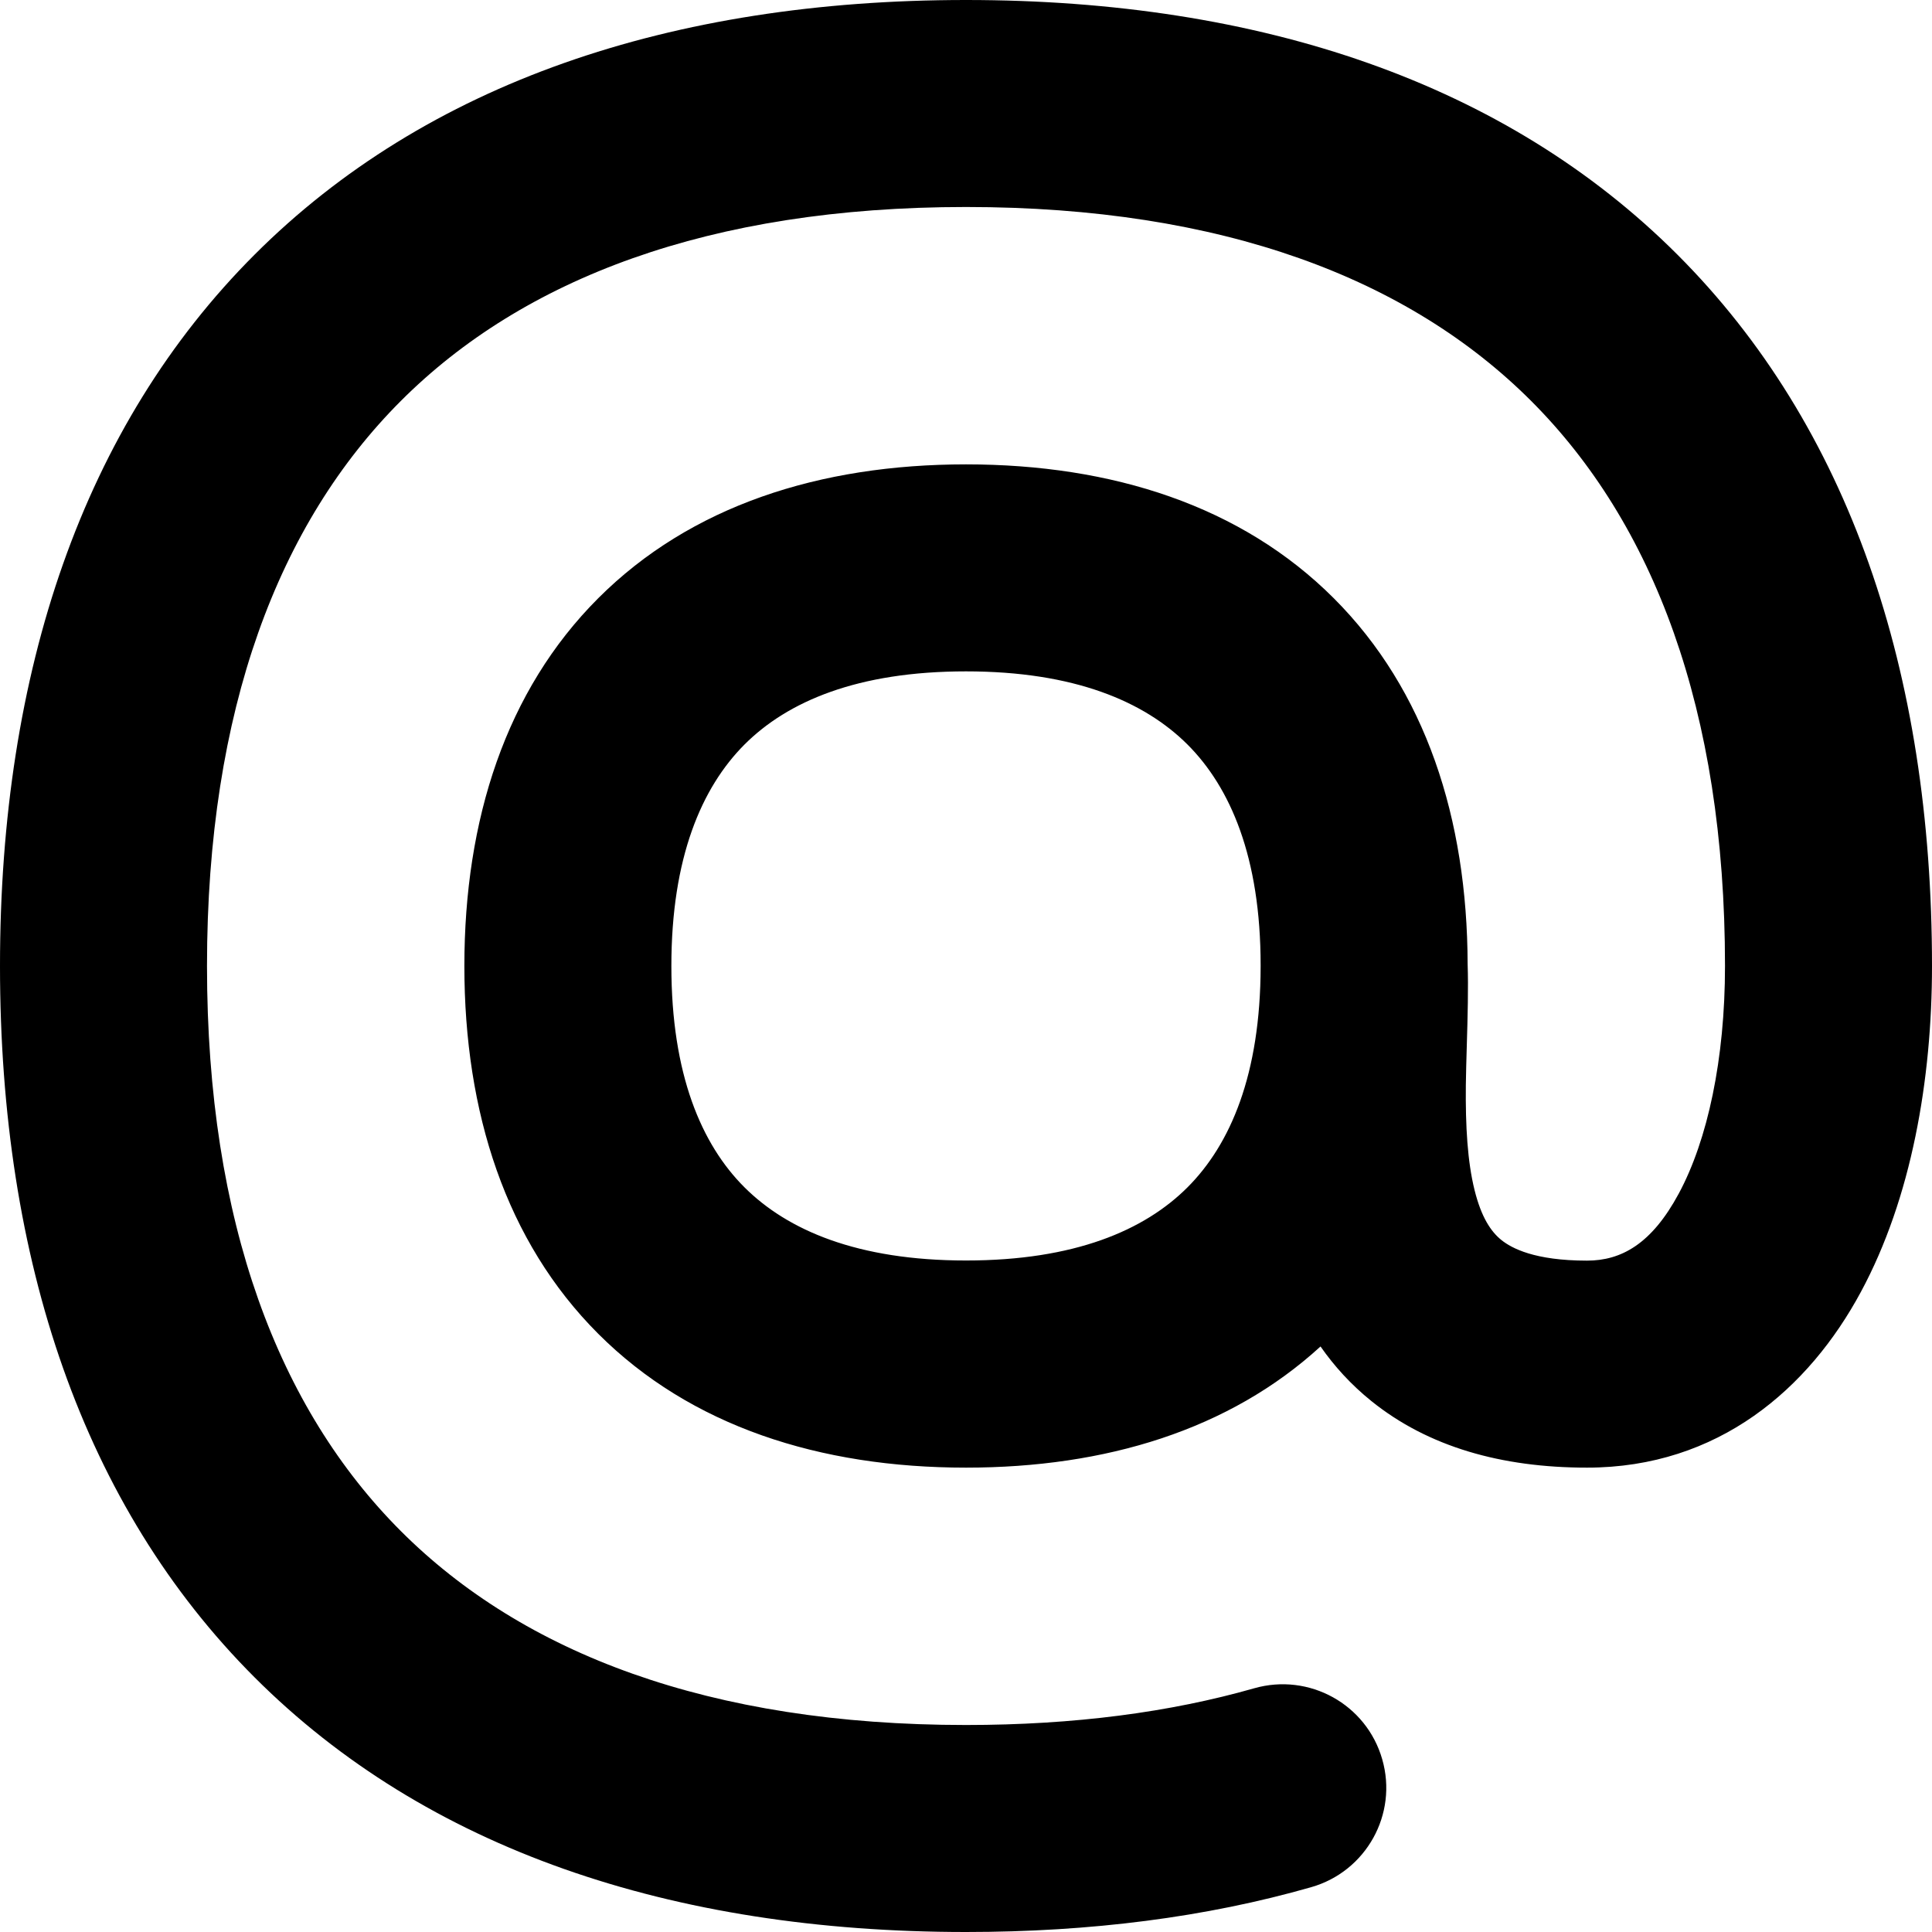 <svg xmlns="http://www.w3.org/2000/svg" fill="none" viewBox="0 0 14 14" id="Sign-At--Streamline-Flex.svg" height="14" width="14"><desc>Sign At Streamline Icon: https://streamlinehq.com</desc><g id="sign-at--mail-email-at-sign-read-address"><path id="Union" fill="#000000" fill-rule="evenodd" d="M1.5 7c0 -1.862 0.521 -3.211 1.405 -4.095C3.789 2.021 5.138 1.5 7 1.5c1.862 0 3.211 0.521 4.095 1.405C11.979 3.789 12.5 5.138 12.5 7c0 0.675 -0.126 1.261 -0.335 1.649 -0.197 0.366 -0.417 0.486 -0.665 0.486 -0.38 0 -0.546 -0.09 -0.62 -0.149 -0.076 -0.061 -0.146 -0.165 -0.195 -0.363 -0.051 -0.206 -0.066 -0.46 -0.063 -0.759 0.001 -0.084 0.004 -0.185 0.007 -0.29v-0c0.006 -0.2 0.012 -0.419 0.006 -0.588 -0.003 -1.055 -0.304 -1.985 -0.97 -2.651 -0.669 -0.669 -1.604 -0.97 -2.665 -0.97 -1.061 0 -1.996 0.301 -2.665 0.97 -0.669 0.669 -0.97 1.604 -0.97 2.665s0.301 1.996 0.97 2.665c0.669 0.669 1.604 0.97 2.665 0.97 1.012 0 1.908 -0.273 2.569 -0.878 0.099 0.142 0.22 0.276 0.369 0.396 0.411 0.331 0.942 0.482 1.562 0.482 0.952 0 1.608 -0.573 1.985 -1.274C13.851 8.682 14 7.825 14 7c0 -2.138 -0.604 -3.914 -1.845 -5.155C10.914 0.604 9.138 0 7 0 4.862 0 3.086 0.604 1.845 1.845 0.604 3.086 0 4.862 0 7c0 2.138 0.604 3.914 1.845 5.155C3.086 13.396 4.862 14 7 14c0.903 0 1.741 -0.107 2.502 -0.325 0.398 -0.114 0.629 -0.529 0.514 -0.927 -0.114 -0.398 -0.529 -0.628 -0.928 -0.514C8.482 12.407 7.786 12.5 7 12.5c-1.862 0 -3.211 -0.521 -4.095 -1.405C2.021 10.211 1.5 8.862 1.5 7Zm7.635 -0.005c-0 0.003 -0 0.006 0 0.008 -0.001 0.783 -0.219 1.29 -0.53 1.601 -0.312 0.312 -0.819 0.53 -1.605 0.53s-1.293 -0.219 -1.605 -0.53C5.083 8.293 4.865 7.785 4.865 7s0.219 -1.293 0.53 -1.605c0.312 -0.312 0.819 -0.53 1.605 -0.53s1.293 0.219 1.605 0.53c0.311 0.311 0.53 0.817 0.53 1.6Z" clip-rule="evenodd" stroke-width="1"></path></g></svg>